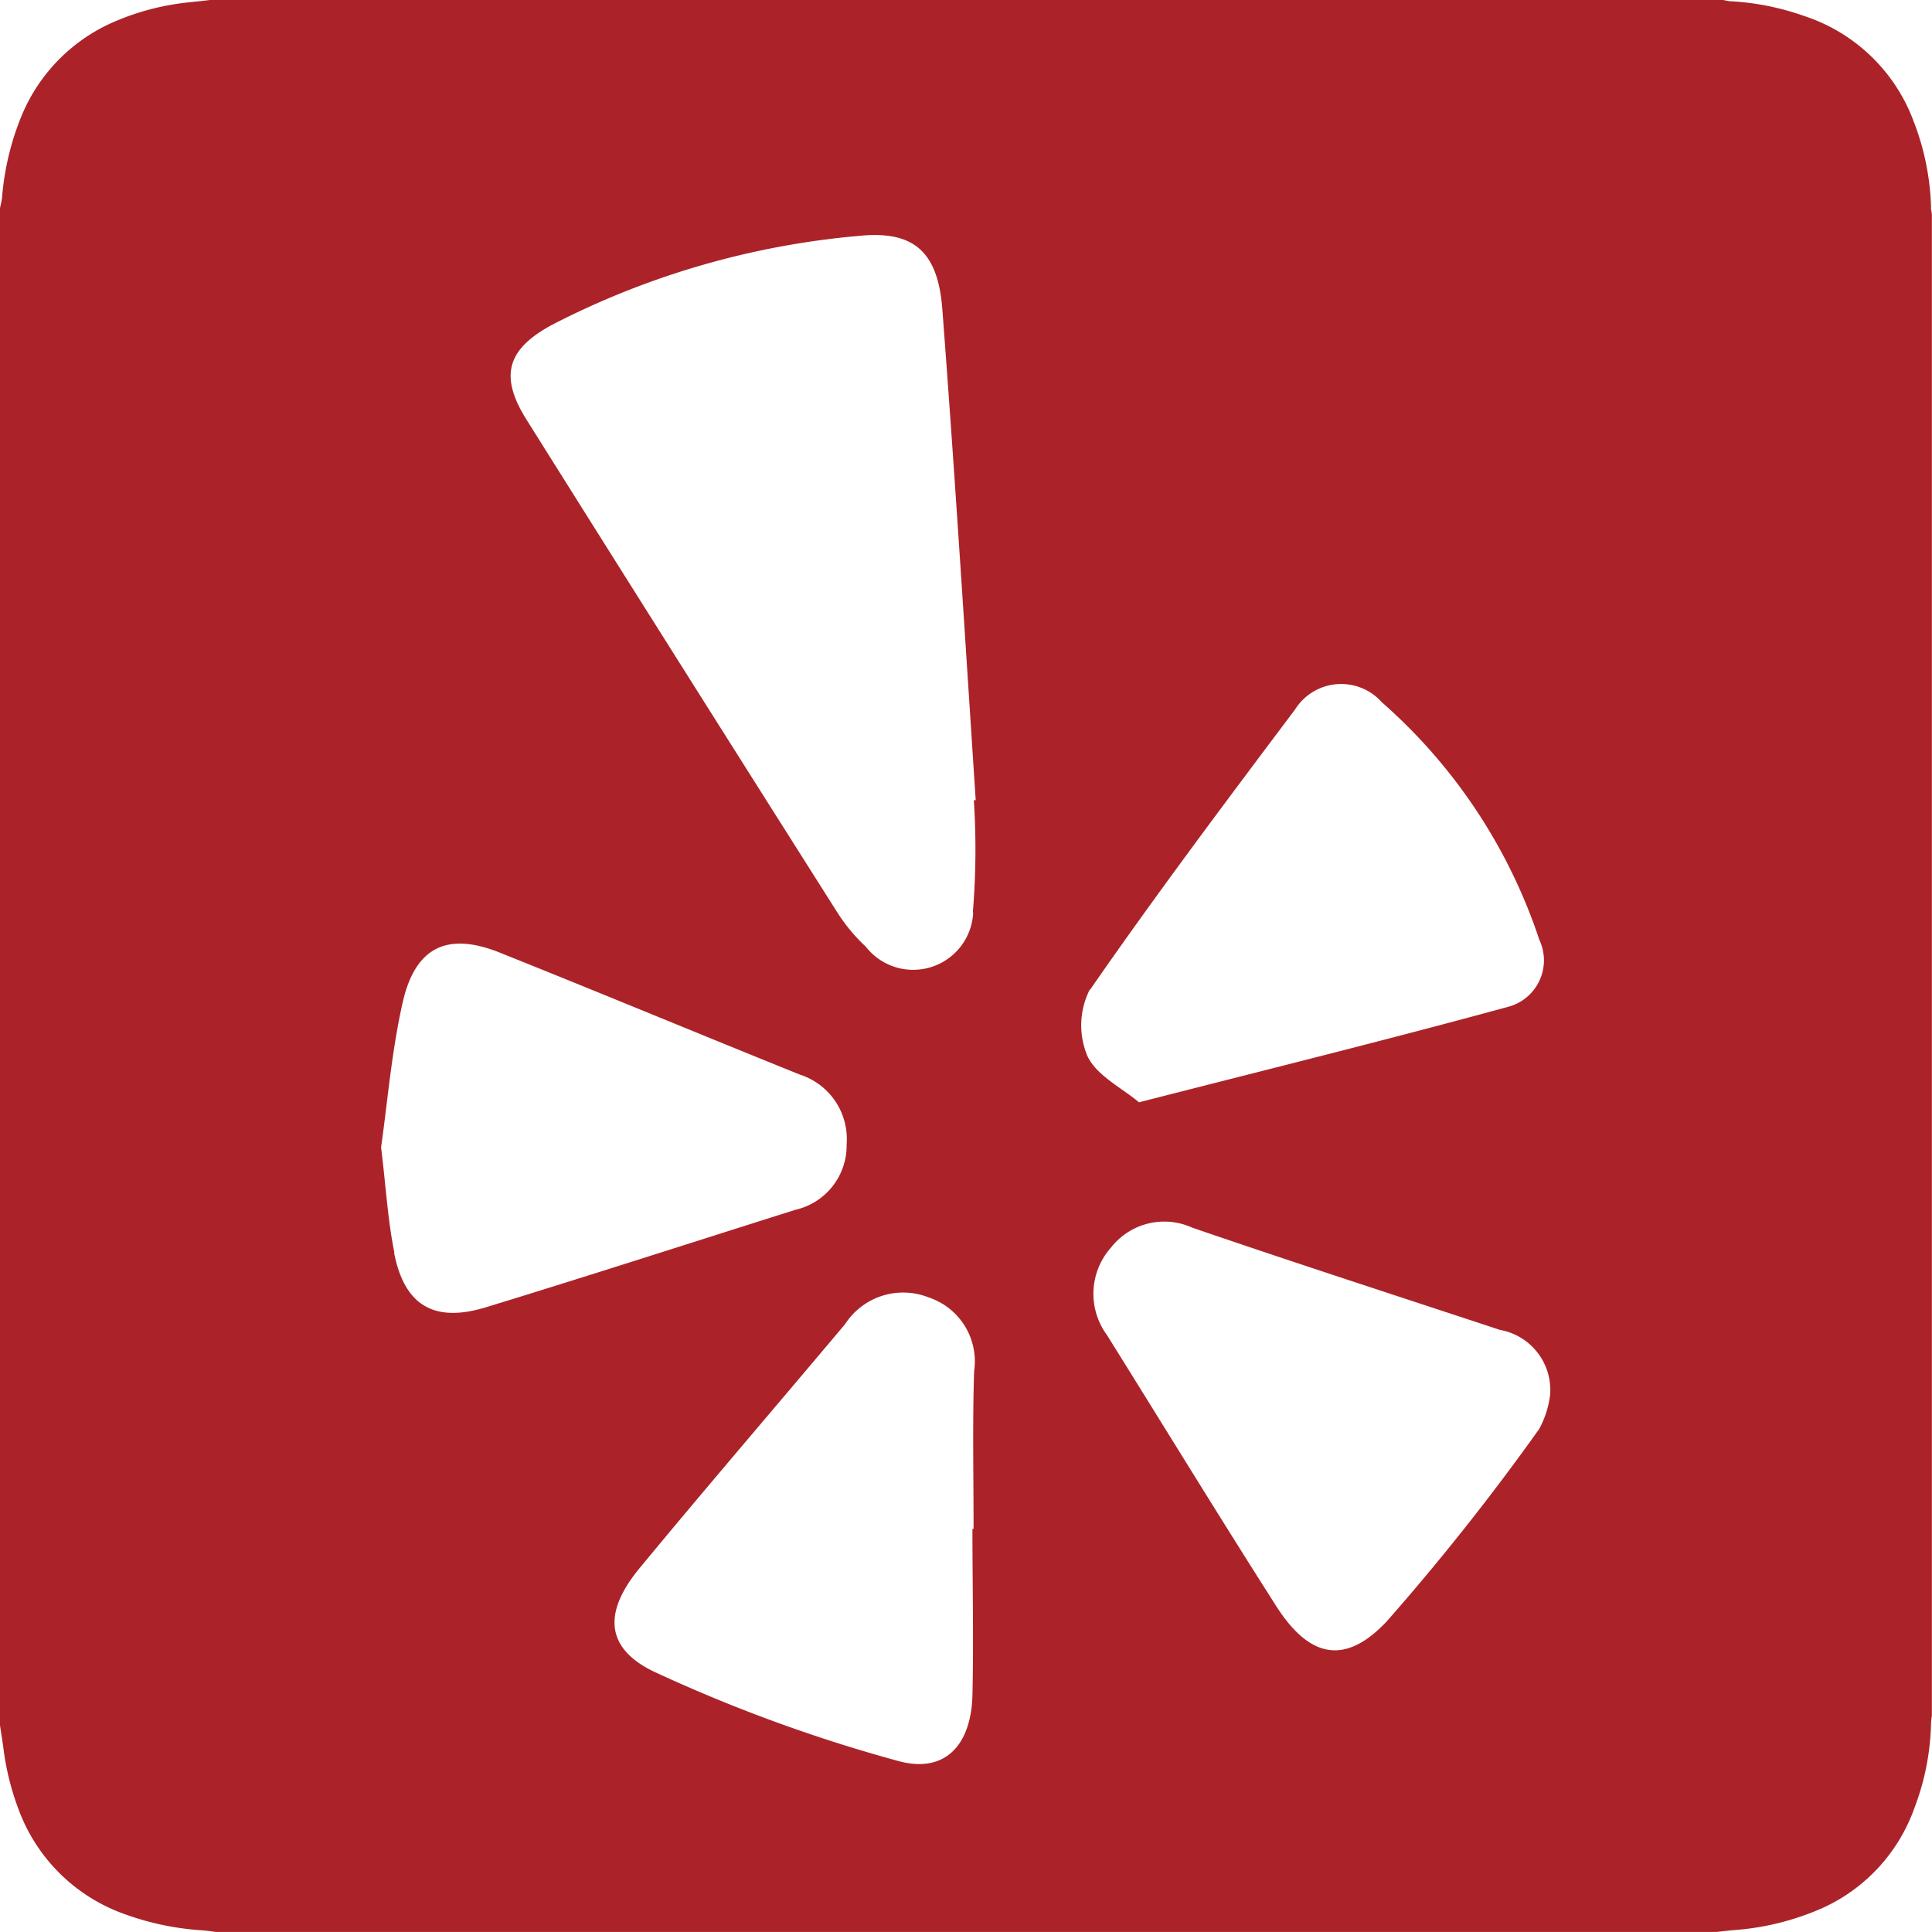 <svg id="Icon-Yelp" xmlns="http://www.w3.org/2000/svg" width="28.949" height="28.948" viewBox="0 0 28.949 28.948">
  <path id="Icon-Yelp-2" data-name="Icon-Yelp" d="M463.215,302.032a3.846,3.846,0,0,0-.26-1.288,2.619,2.619,0,0,0-1.646-1.583,3.921,3.921,0,0,0-1.111-.22.7.7,0,0,1-.094-.018H437.425c-.11.014-.217.024-.326.036a3.791,3.791,0,0,0-1.112.292,2.627,2.627,0,0,0-1.376,1.389,4.062,4.062,0,0,0-.3,1.24c-.005.056-.022.111-.032.17v22.719c.017.117.037.232.052.349a3.985,3.985,0,0,0,.221.9,2.632,2.632,0,0,0,1.612,1.592,4.163,4.163,0,0,0,1.115.235,2.265,2.265,0,0,1,.241.028h22.466q.13-.016.259-.028a4,4,0,0,0,1.338-.33,2.6,2.6,0,0,0,1.382-1.5,3.774,3.774,0,0,0,.25-1.28.79.79,0,0,1,.012-.1v-22.49c0-.035-.013-.076-.015-.111M440.19,317.694c-.1-.485-.126-.982-.2-1.579.095-.664.156-1.429.324-2.172.189-.833.671-1.059,1.452-.747,1.5.6,3,1.224,4.5,1.829a1.014,1.014,0,0,1,.7,1.042.988.988,0,0,1-.769.984c-1.545.488-3.086.986-4.635,1.46-.778.238-1.223-.027-1.377-.817m8.68,4.137h-.014c0,.832.019,1.665,0,2.5-.022.748-.417,1.173-1.118.977a23.15,23.15,0,0,1-3.639-1.33c-.754-.356-.771-.9-.236-1.551,1.016-1.231,2.058-2.441,3.086-3.665a1.036,1.036,0,0,1,1.247-.4,1.01,1.01,0,0,1,.685,1.109c-.025.788-.008,1.575-.008,2.363m-.006-9.235a.9.9,0,0,1-1.608.51,2.636,2.636,0,0,1-.43-.518q-2.334-3.683-4.653-7.377c-.411-.653-.3-1.058.385-1.426a12.371,12.371,0,0,1,4.578-1.329c.837-.089,1.2.231,1.266,1.1.187,2.45.339,4.9.5,7.354l-.028,0a11.385,11.385,0,0,1-.015,1.679m1.756,1.162c.987-1.425,2.029-2.812,3.072-4.2a.816.816,0,0,1,1.3-.109,8.149,8.149,0,0,1,2.36,3.559.721.721,0,0,1-.448,1c-1.8.492-3.609.939-5.55,1.436-.256-.216-.636-.4-.773-.693a1.185,1.185,0,0,1,.037-1m6.734,6.585a35.738,35.738,0,0,1-2.291,2.891c-.626.662-1.159.534-1.649-.231-.86-1.348-1.692-2.709-2.538-4.064a1.043,1.043,0,0,1,.064-1.316,1.012,1.012,0,0,1,1.213-.294c1.531.525,3.073,1.024,4.611,1.532a.915.915,0,0,1,.752.973,1.44,1.44,0,0,1-.162.508" transform="translate(-434.28 -298.923)" fill="#ab2328"/>
</svg>
